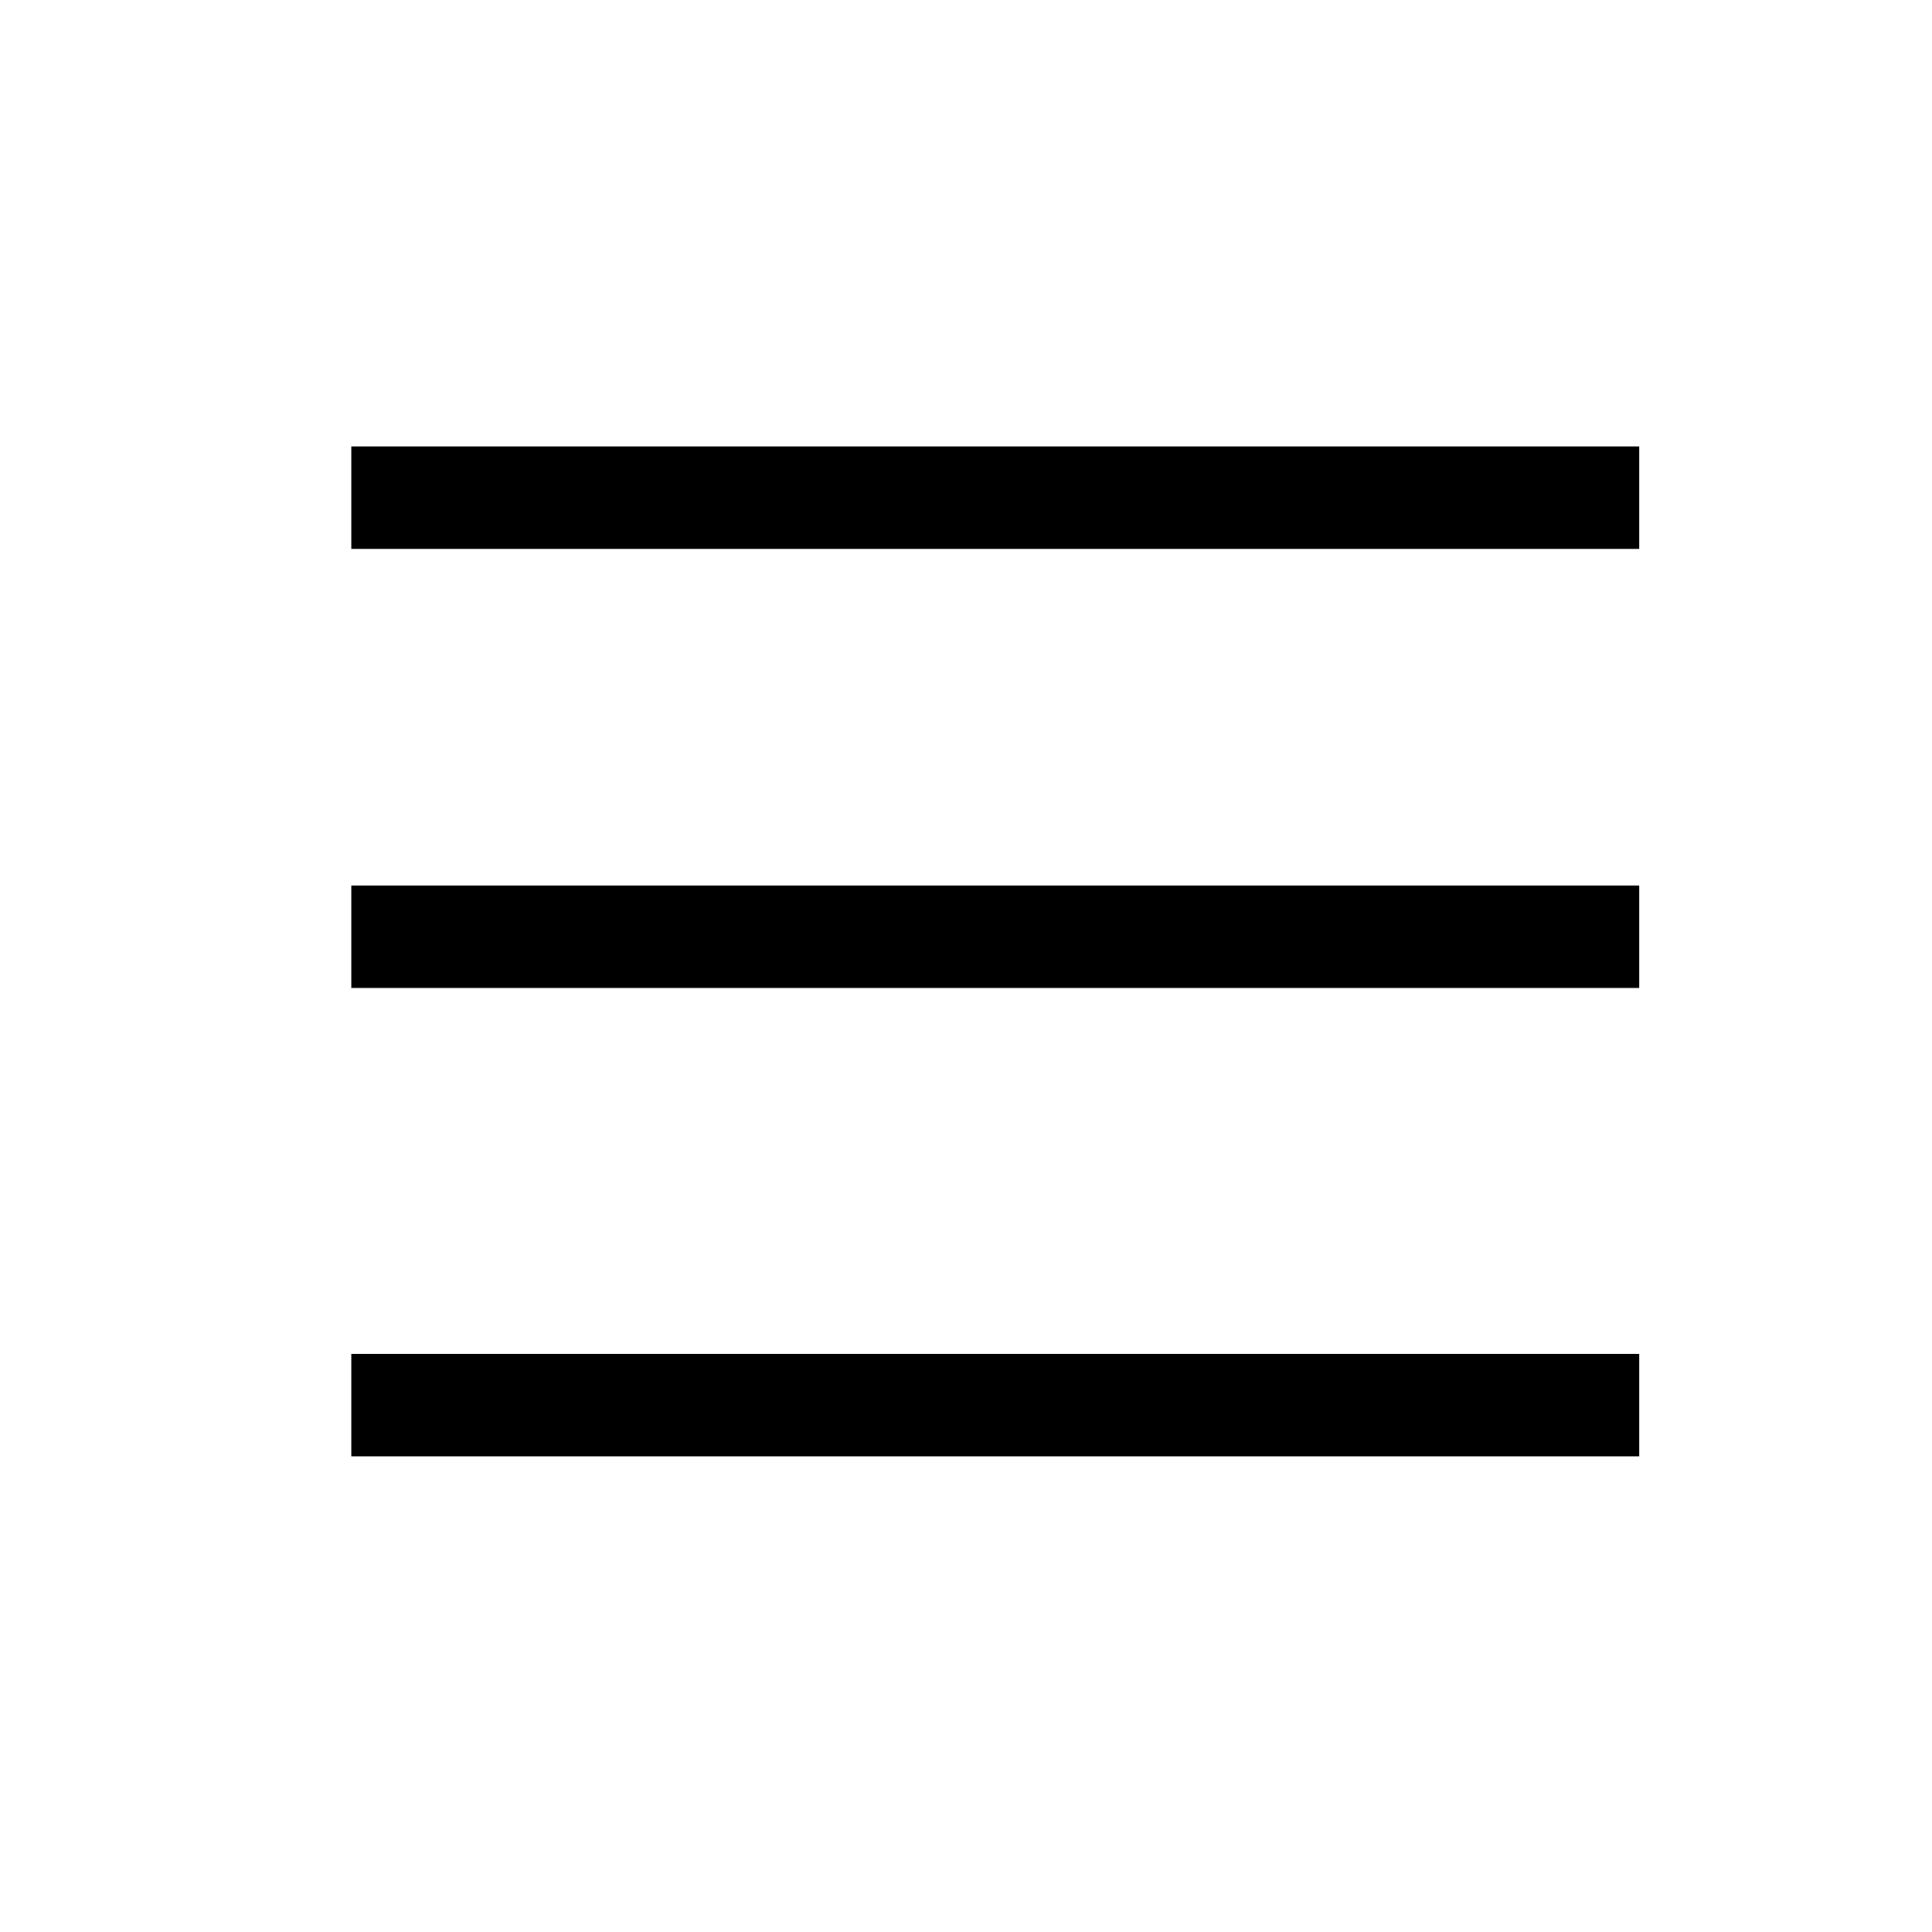<?xml version="1.0" encoding="utf-8"?>
<svg xmlns="http://www.w3.org/2000/svg" fill="none" height="100%" overflow="visible" preserveAspectRatio="none" style="display: block;" viewBox="0 0 33 33" width="100%">
<g id="Frame 1073714276">
<g id="micro/bars-3">
<g id="Group 1073714276">
<path d="M6 24H28" id="Vector 1412" stroke="black" stroke-width="1.75"/>
<path d="M6 16H28" id="Vector 1413" stroke="black" stroke-width="1.75"/>
<path d="M6 8.5H28" id="Vector 1414" stroke="black" stroke-width="1.75"/>
</g>
</g>
</g>
</svg>